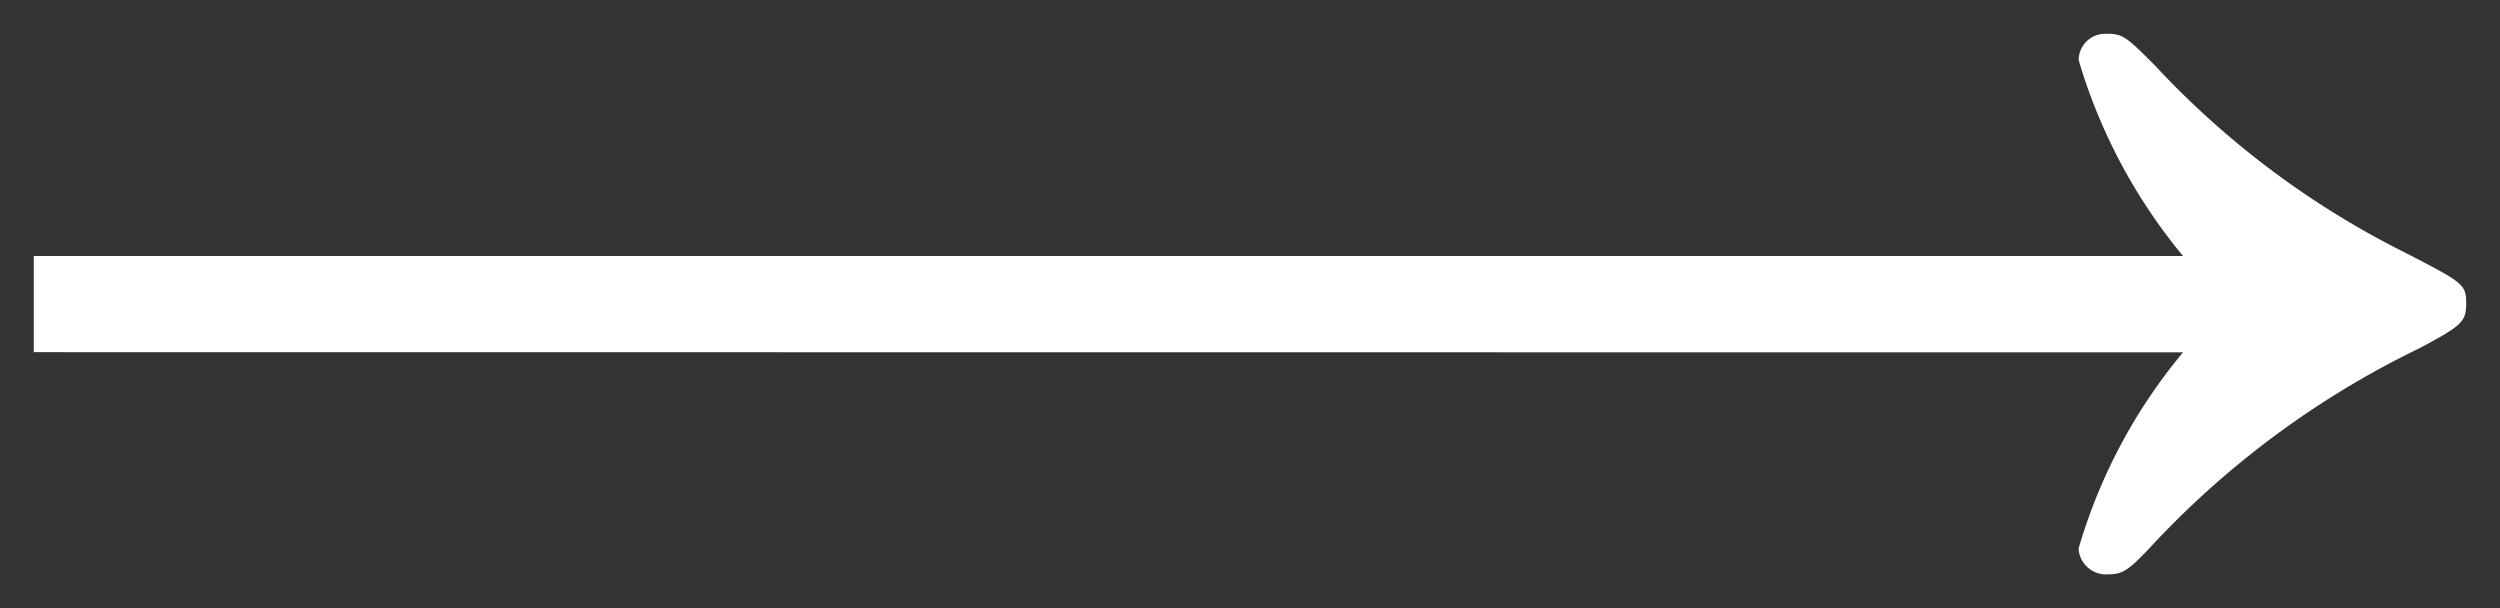 <svg xmlns="http://www.w3.org/2000/svg" width="37" height="9.002" viewBox="0 0 37 9.002">
  <rect x="0" y="0" width="37" height="9.002" fill="#333333" stroke="none"/>
  <path id="Path_22" data-name="Path 22" d="M-26.644,4.712V3.289H5.165A8.165,8.165,0,0,1,3.62.39a.392.392,0,0,1,.4-.39h.021c.238,0,.295.056.713.474A12.941,12.941,0,0,0,8.434,3.23c.862.445.922.474.922.753s-.06.334-.688.669A13.354,13.354,0,0,0,4.749,7.526C4.363,7.943,4.274,8,4.062,8a.408.408,0,0,1-.442-.362V7.615a8.028,8.028,0,0,1,1.545-2.9Z" transform="translate(27.144 0.5)" fill="#fff" stroke="rgba(0,0,0,0)" stroke-miterlimit="10" stroke-width="1"/>
</svg>
